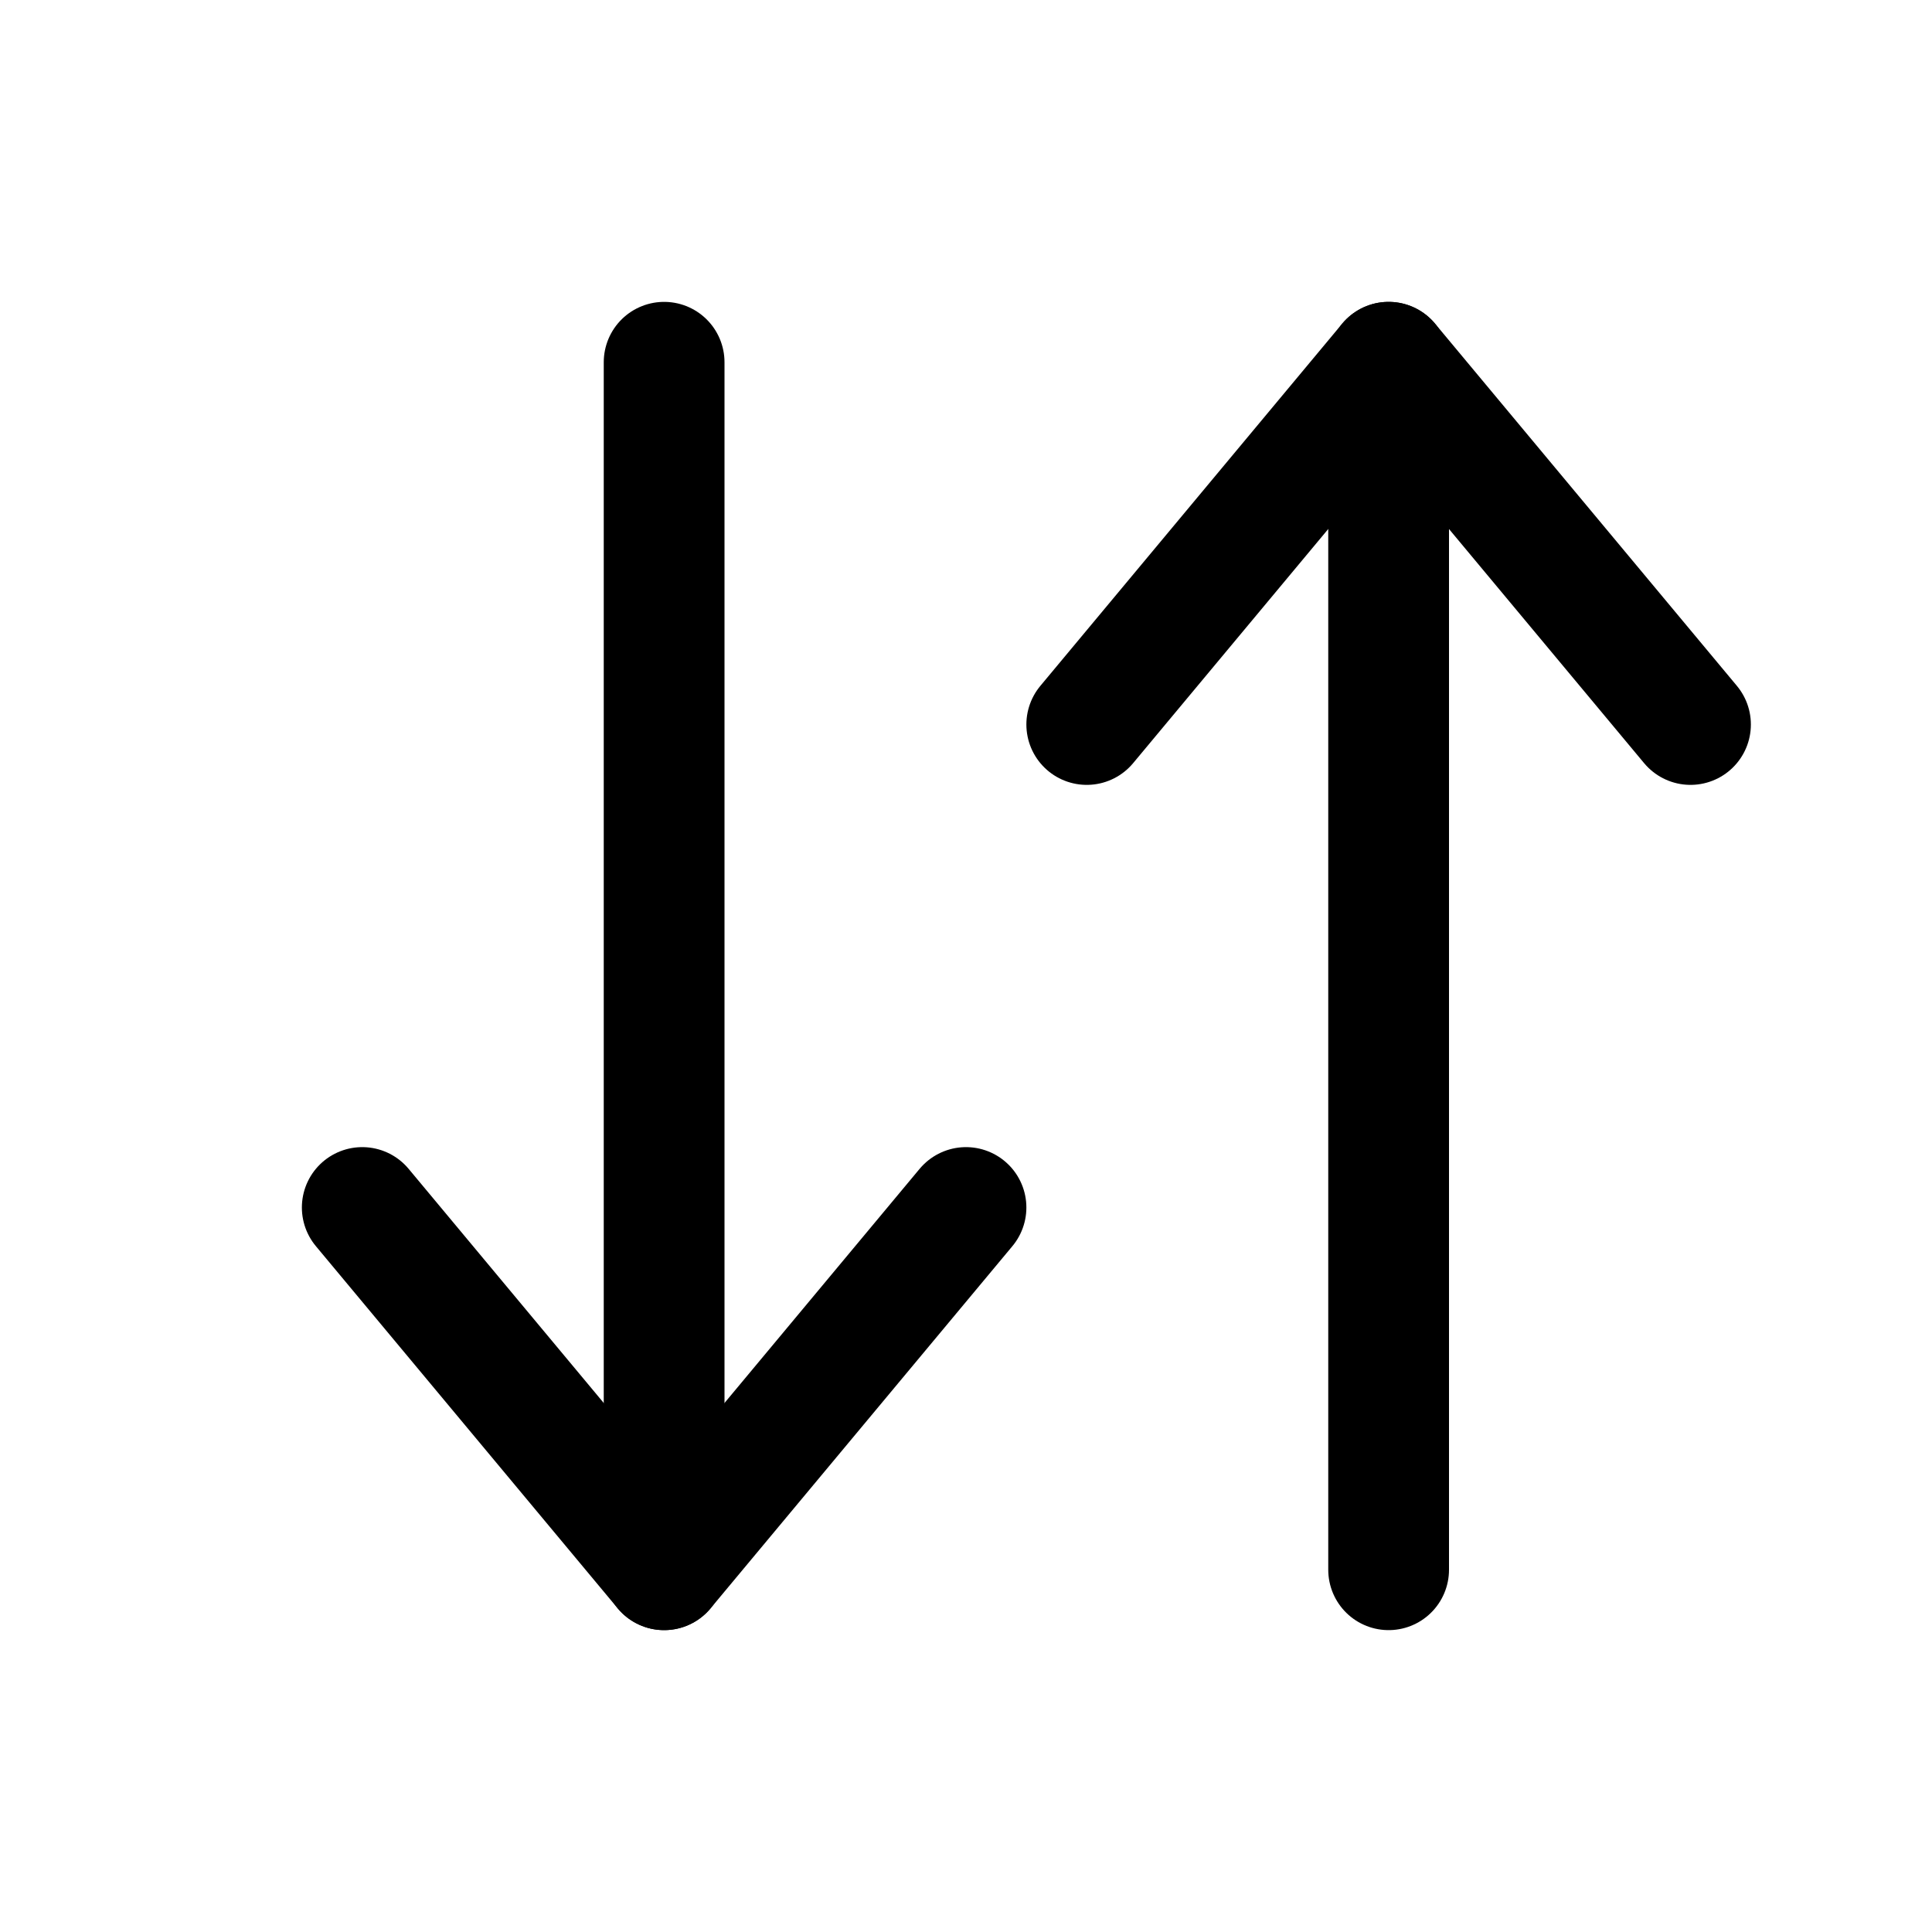 <svg width="16" height="16" viewBox="0 0 16 16" fill="none" xmlns="http://www.w3.org/2000/svg">
<g id="Flecha / UpDown">
<path id="Vector 162" d="M5.5 3V13" stroke="black" stroke-linecap="round" stroke-linejoin="round"/>
<path id="Vector 163" d="M3 10L5.5 13L8 10" stroke="black" stroke-linecap="round" stroke-linejoin="round"/>
<path id="Vector 162_2" d="M11.5 13V3" stroke="black" stroke-linecap="round" stroke-linejoin="round"/>
<path id="Vector 163_2" d="M9 6L11.5 3L14 6" stroke="black" stroke-linecap="round" stroke-linejoin="round"/>
</g>
</svg>
